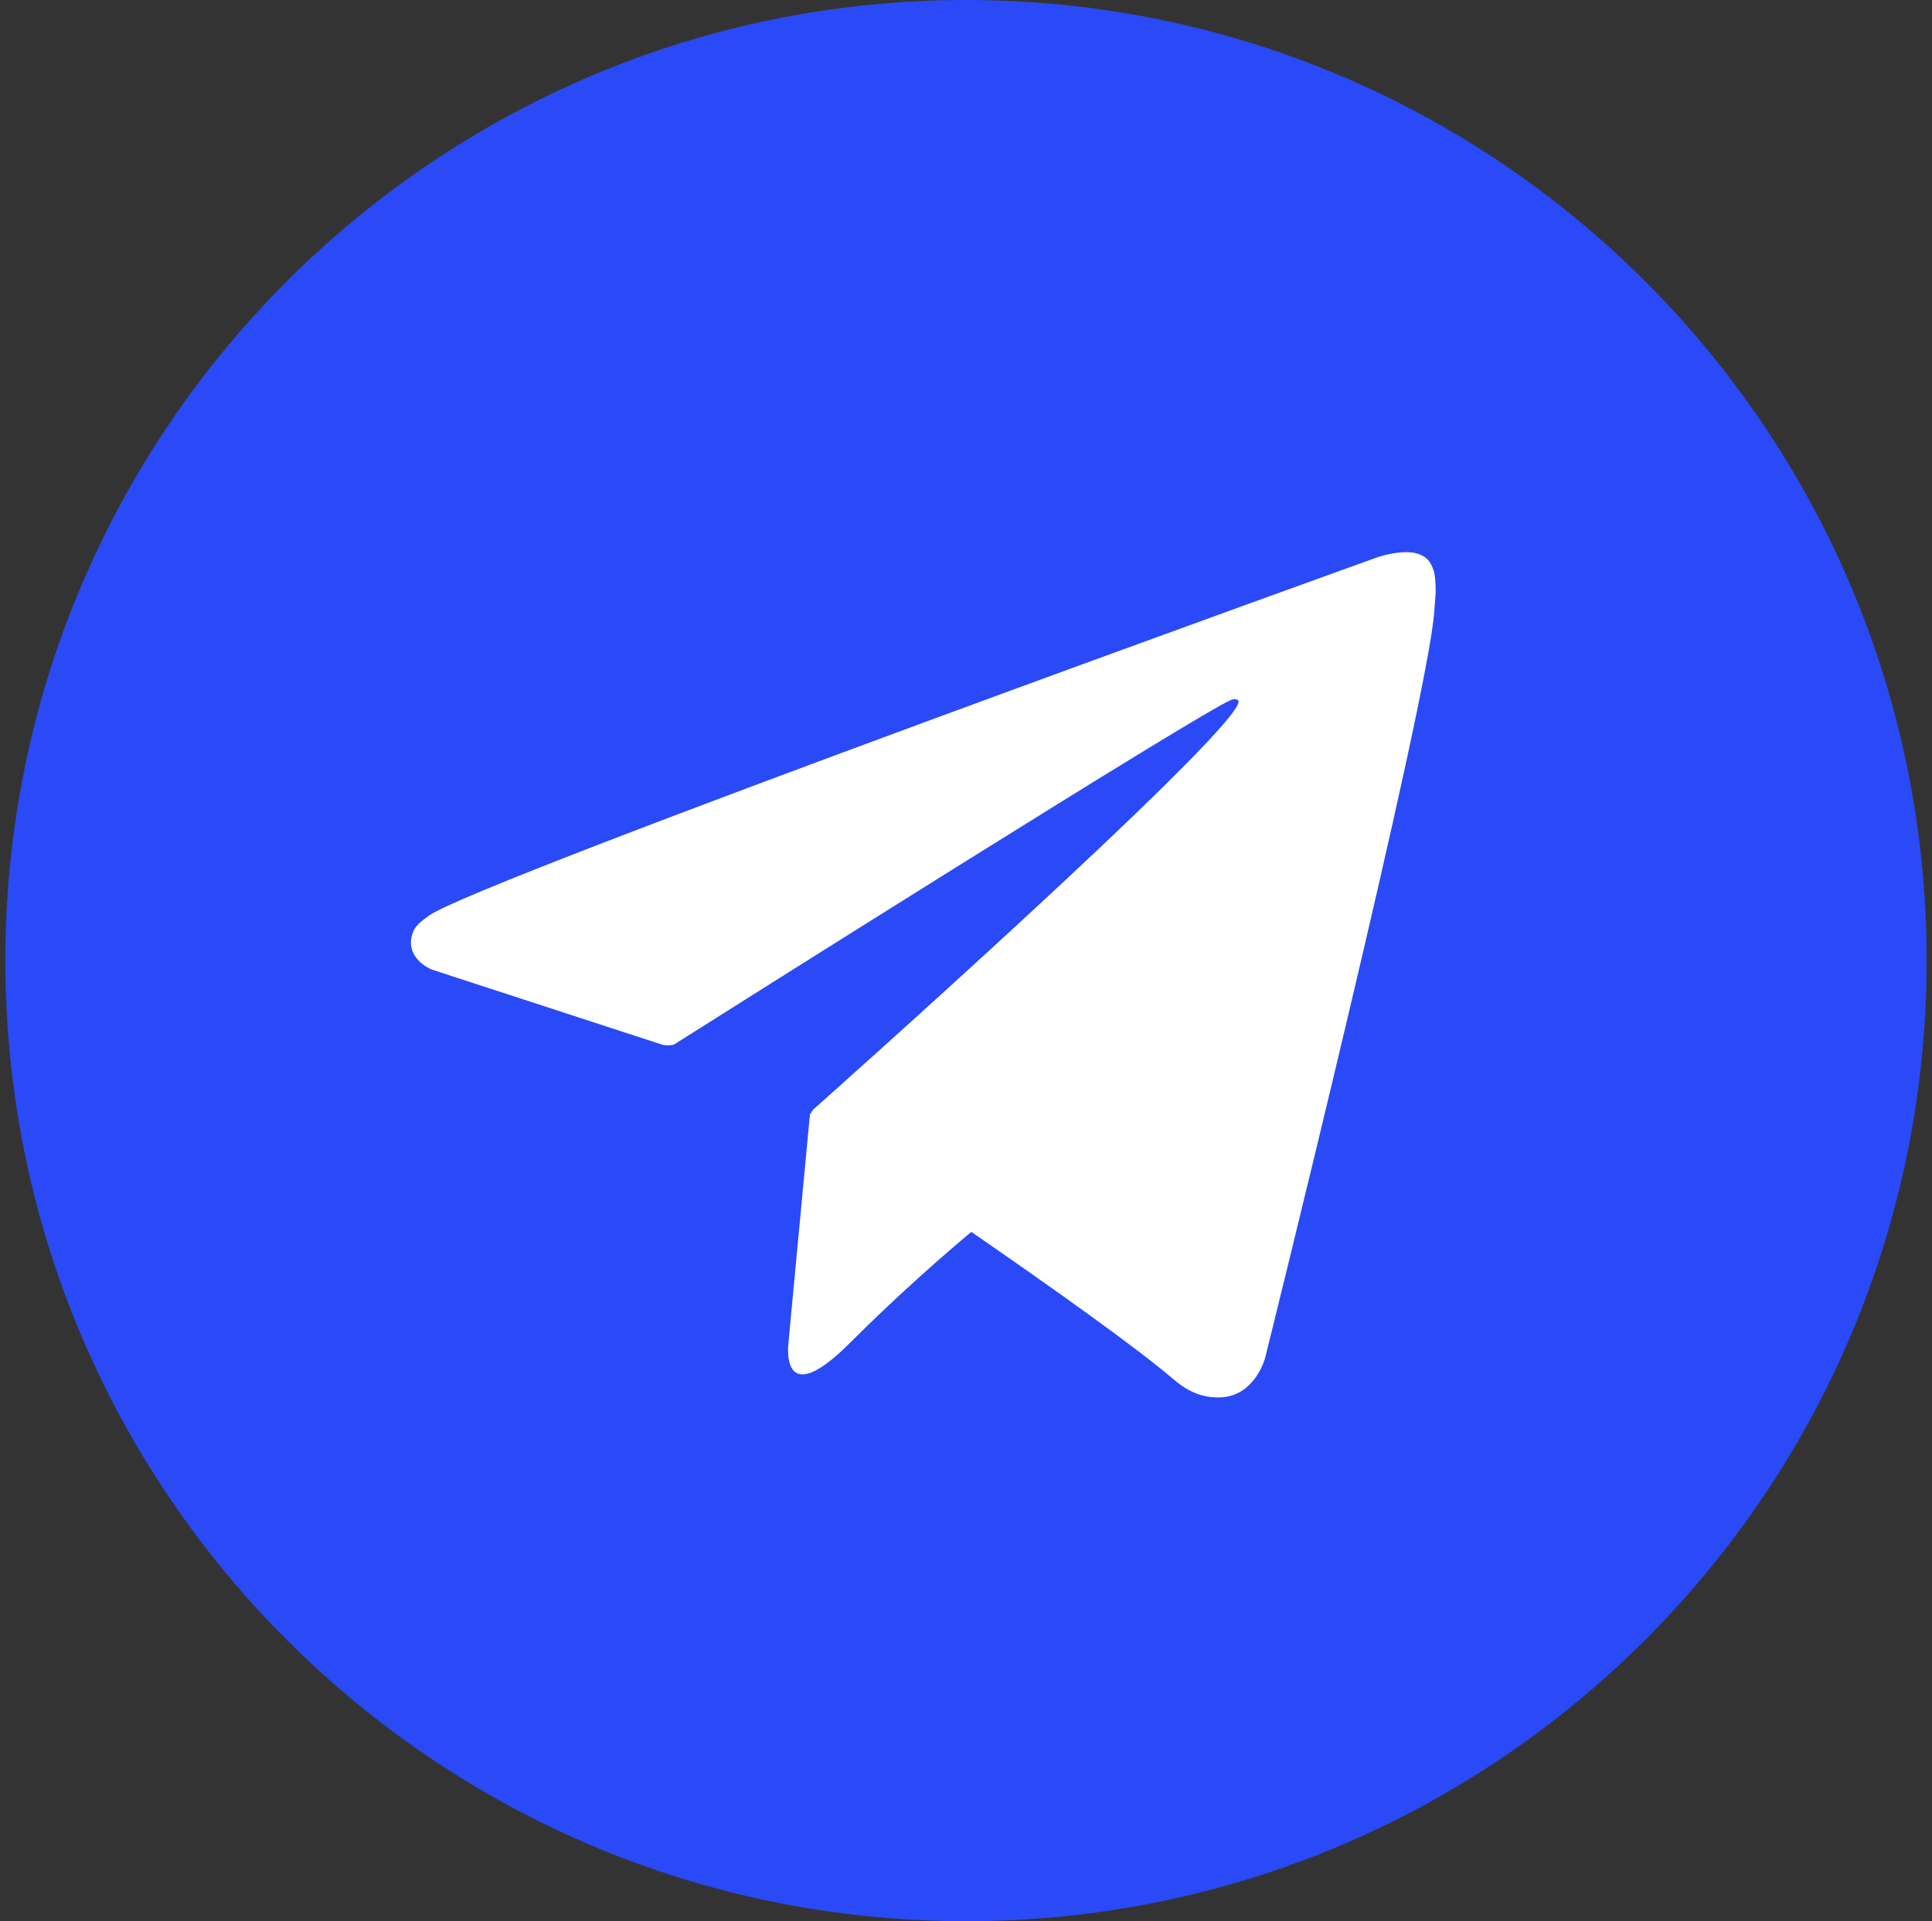 <?xml version="1.0" encoding="UTF-8"?> <svg xmlns="http://www.w3.org/2000/svg" width="181" height="180" viewBox="0 0 181 180" fill="none"><rect x="0" y="0" width="181" height="180" fill="#333333" stroke="none"/><path d="M90.5 -8.6927e-05C40.795 -8.6927e-05 0.5 40.3 0.5 90.007C0.5 139.7 40.795 180.007 90.5 180.007C140.205 180.007 180.5 139.7 180.5 90.007C180.5 40.3 140.205 -8.6927e-05 90.5 -8.6927e-05" fill="#294AF6"></path><path d="M134.311 53.447C133.967 52.433 133.556 52.167 132.915 51.913C131.512 51.393 129.136 52.18 129.136 52.18C129.136 52.18 45.023 82.42 40.218 85.767C39.183 86.487 38.836 86.913 38.664 87.407C37.834 89.78 40.422 90.833 40.422 90.833L62.102 97.9C62.102 97.9 62.91 98.02 63.198 97.833C68.13 94.713 112.819 66.5 115.396 65.553C115.803 65.433 116.104 65.567 116.024 65.847C114.992 69.473 76.178 103.967 76.178 103.967C76.178 103.967 76.03 104.153 75.936 104.367L75.886 104.34L73.863 125.847C73.863 125.847 73.015 132.433 79.603 125.847C84.251 121.193 88.748 117.3 90.999 115.42C98.454 120.567 106.476 126.26 109.939 129.233C111.678 130.727 113.132 130.967 114.33 130.927C117.616 130.807 118.534 127.193 118.534 127.193C118.534 127.193 133.862 65.5 134.374 57.233C134.424 56.42 134.494 55.913 134.499 55.353C134.508 54.58 134.436 53.807 134.311 53.447" fill="white"></path></svg> 